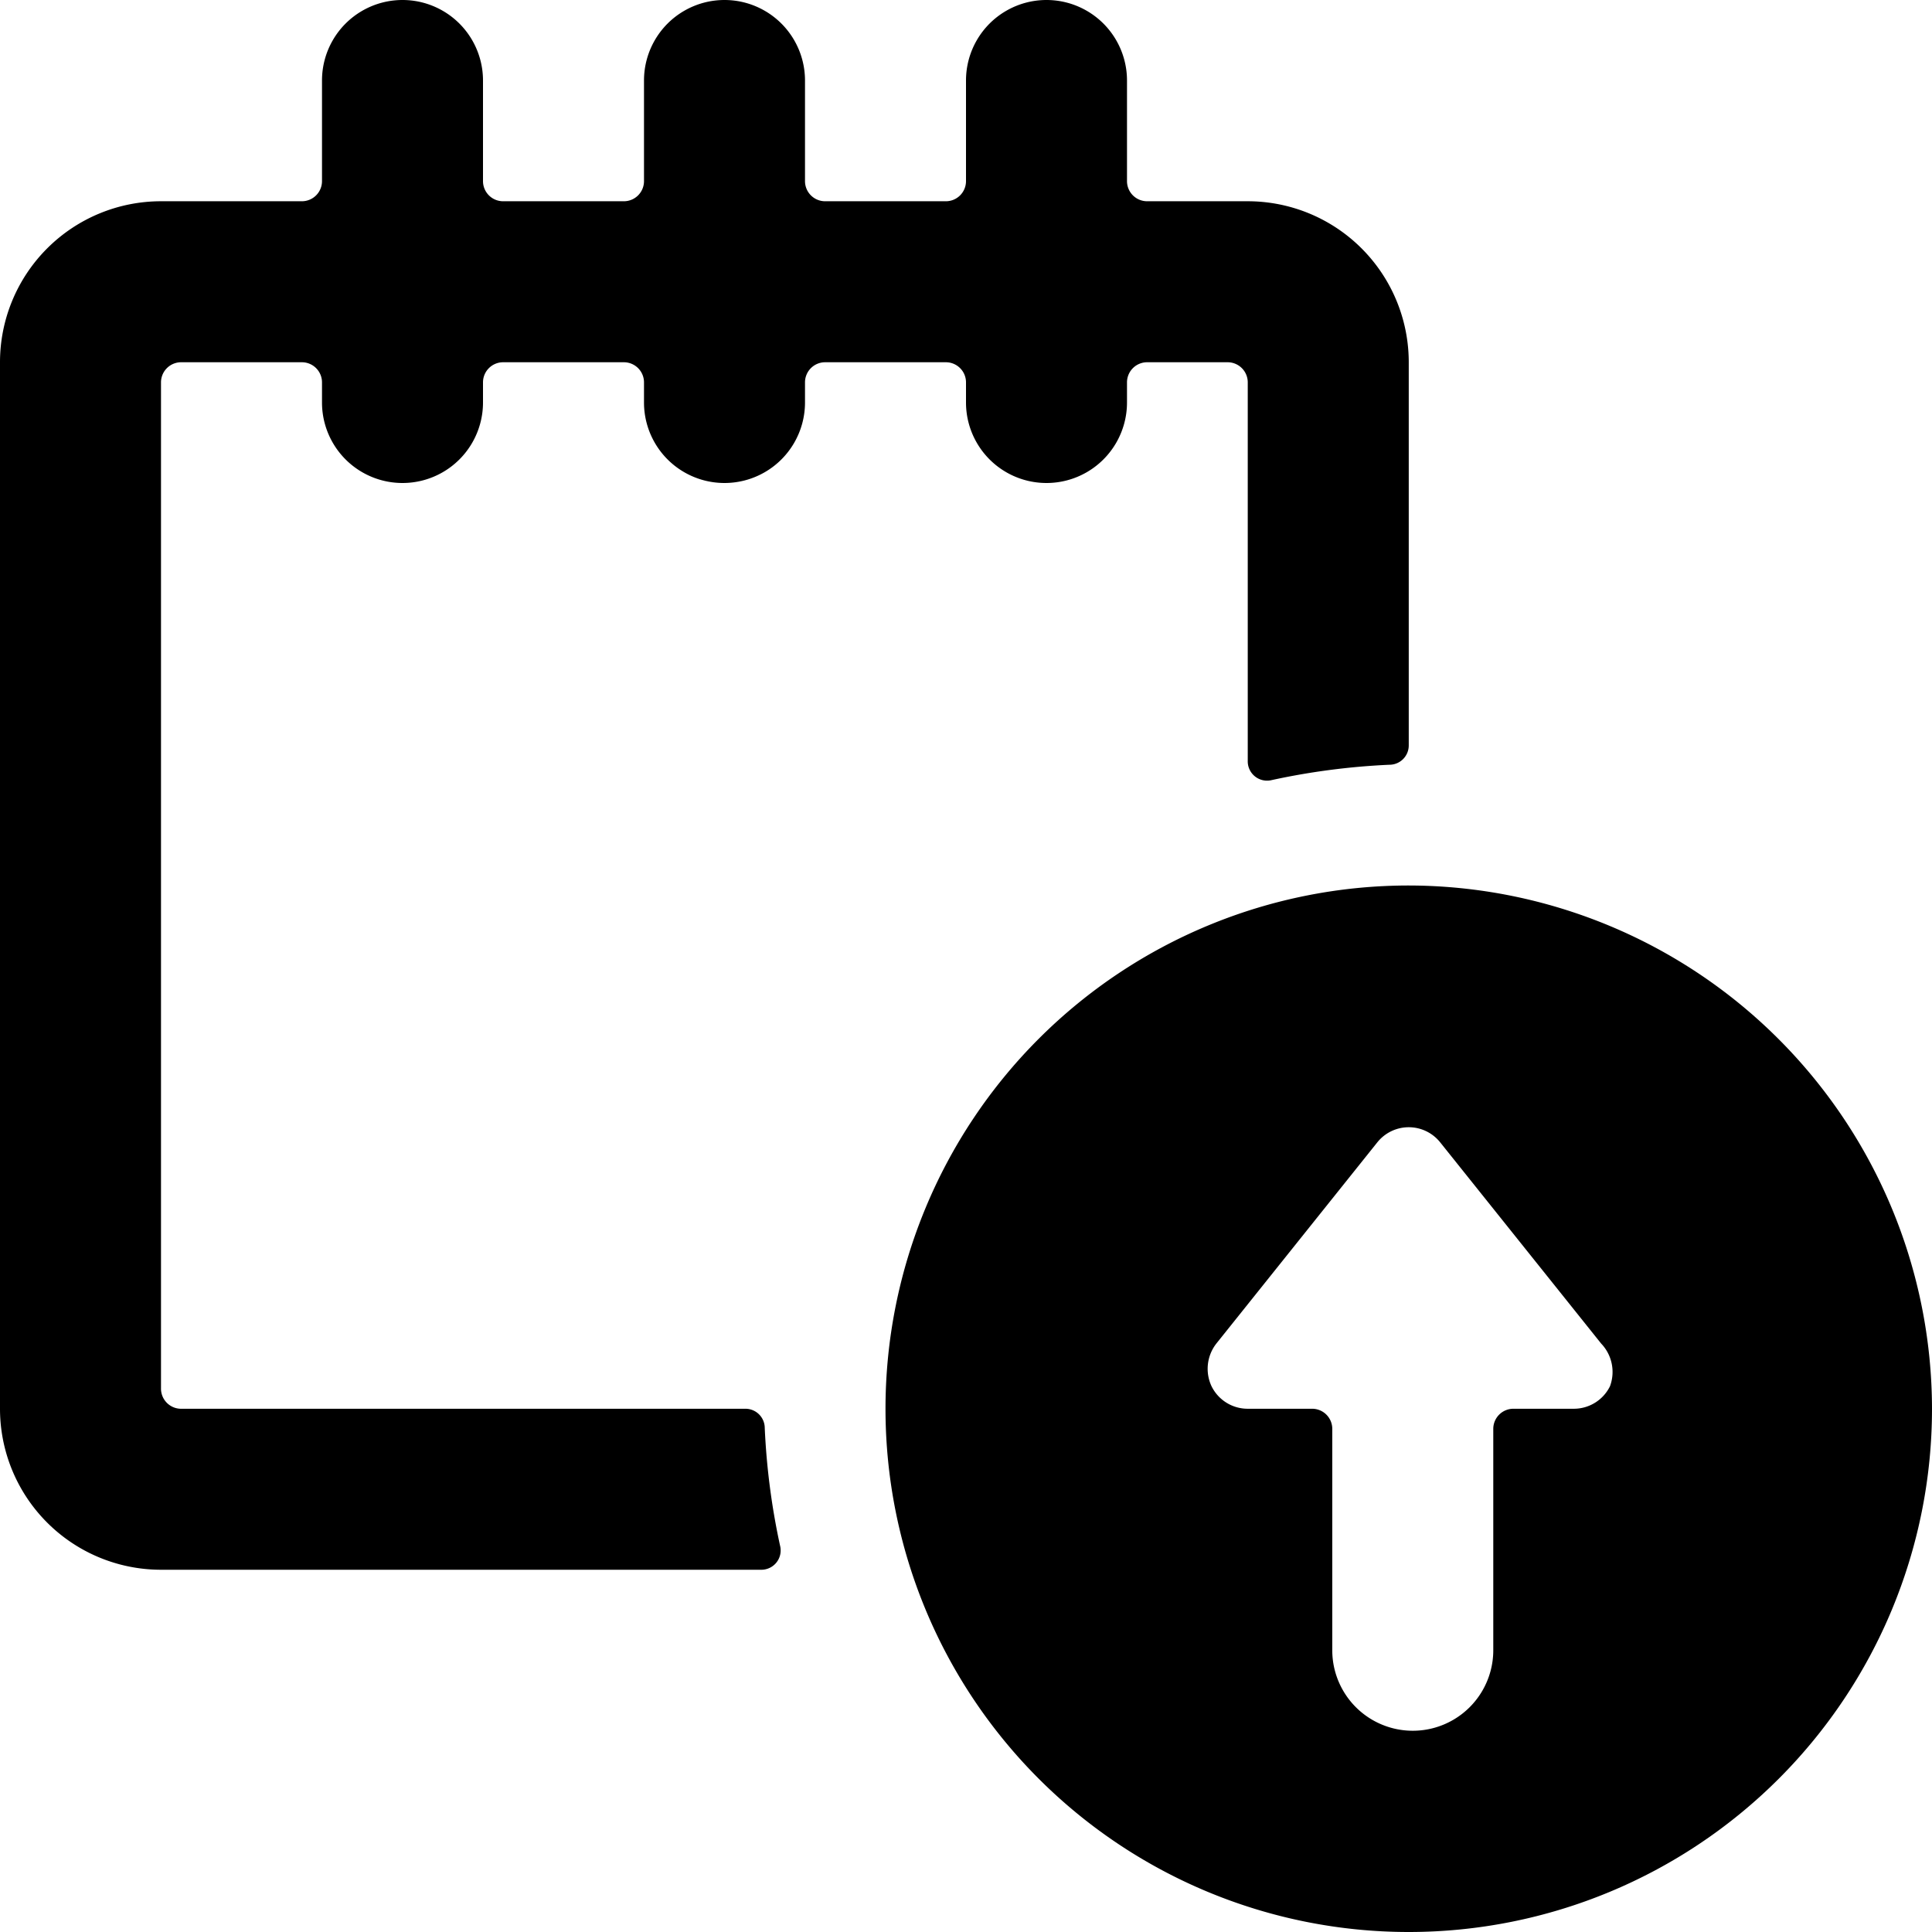 <svg xmlns="http://www.w3.org/2000/svg" viewBox="0 0 24 24" id="Notes-Upload--Streamline-Ultimate"><desc>Notes Upload Streamline Icon: https://streamlinehq.com</desc><g id="Notes-Upload--Streamline-Ultimate.svg"><path d="M12 4.75V5a1 1 0 0 0 2 0v-0.25a0.25 0.25 0 0 1 0.25 -0.25h1a0.25 0.25 0 0 1 0.25 0.25v4.7a0.24 0.24 0 0 0 0.3 0.24 8.7 8.7 0 0 1 1.46 -0.19 0.24 0.24 0 0 0 0.24 -0.24V4.5a2 2 0 0 0 -2 -2h-1.25a0.25 0.25 0 0 1 -0.25 -0.25V1a1 1 0 0 0 -2 0v1.25a0.25 0.25 0 0 1 -0.25 0.25h-1.5a0.25 0.25 0 0 1 -0.25 -0.25V1a1 1 0 0 0 -2 0v1.25a0.25 0.25 0 0 1 -0.25 0.25h-1.5A0.25 0.25 0 0 1 6 2.25V1a1 1 0 0 0 -2 0v1.25a0.25 0.25 0 0 1 -0.25 0.25H2a2 2 0 0 0 -2 2v13a2 2 0 0 0 2 2h7.45a0.24 0.24 0 0 0 0.24 -0.3 8.7 8.7 0 0 1 -0.19 -1.46 0.24 0.24 0 0 0 -0.24 -0.24h-7a0.25 0.25 0 0 1 -0.26 -0.25V4.75a0.25 0.25 0 0 1 0.25 -0.25h1.5a0.25 0.25 0 0 1 0.25 0.25V5a1 1 0 0 0 2 0v-0.25a0.25 0.25 0 0 1 0.25 -0.25h1.5a0.25 0.25 0 0 1 0.25 0.25V5a1 1 0 0 0 2 0v-0.25a0.25 0.25 0 0 1 0.25 -0.25h1.5a0.25 0.25 0 0 1 0.25 0.25Z" fill="#000000" stroke-width="1"></path><path d="M17.5 11a6.5 6.5 0 1 0 6.5 6.5 6.51 6.51 0 0 0 -6.5 -6.5Zm2.5 6.22a0.5 0.5 0 0 1 -0.45 0.28h-0.75a0.25 0.25 0 0 0 -0.25 0.25v2.75a1 1 0 0 1 -2 0v-2.75a0.25 0.25 0 0 0 -0.25 -0.25h-0.8a0.5 0.5 0 0 1 -0.45 -0.28 0.51 0.51 0 0 1 0.06 -0.53l2 -2.5a0.5 0.5 0 0 1 0.78 0l2 2.5a0.51 0.51 0 0 1 0.11 0.53Z" fill="#000000" stroke-width="1"></path></g></svg>